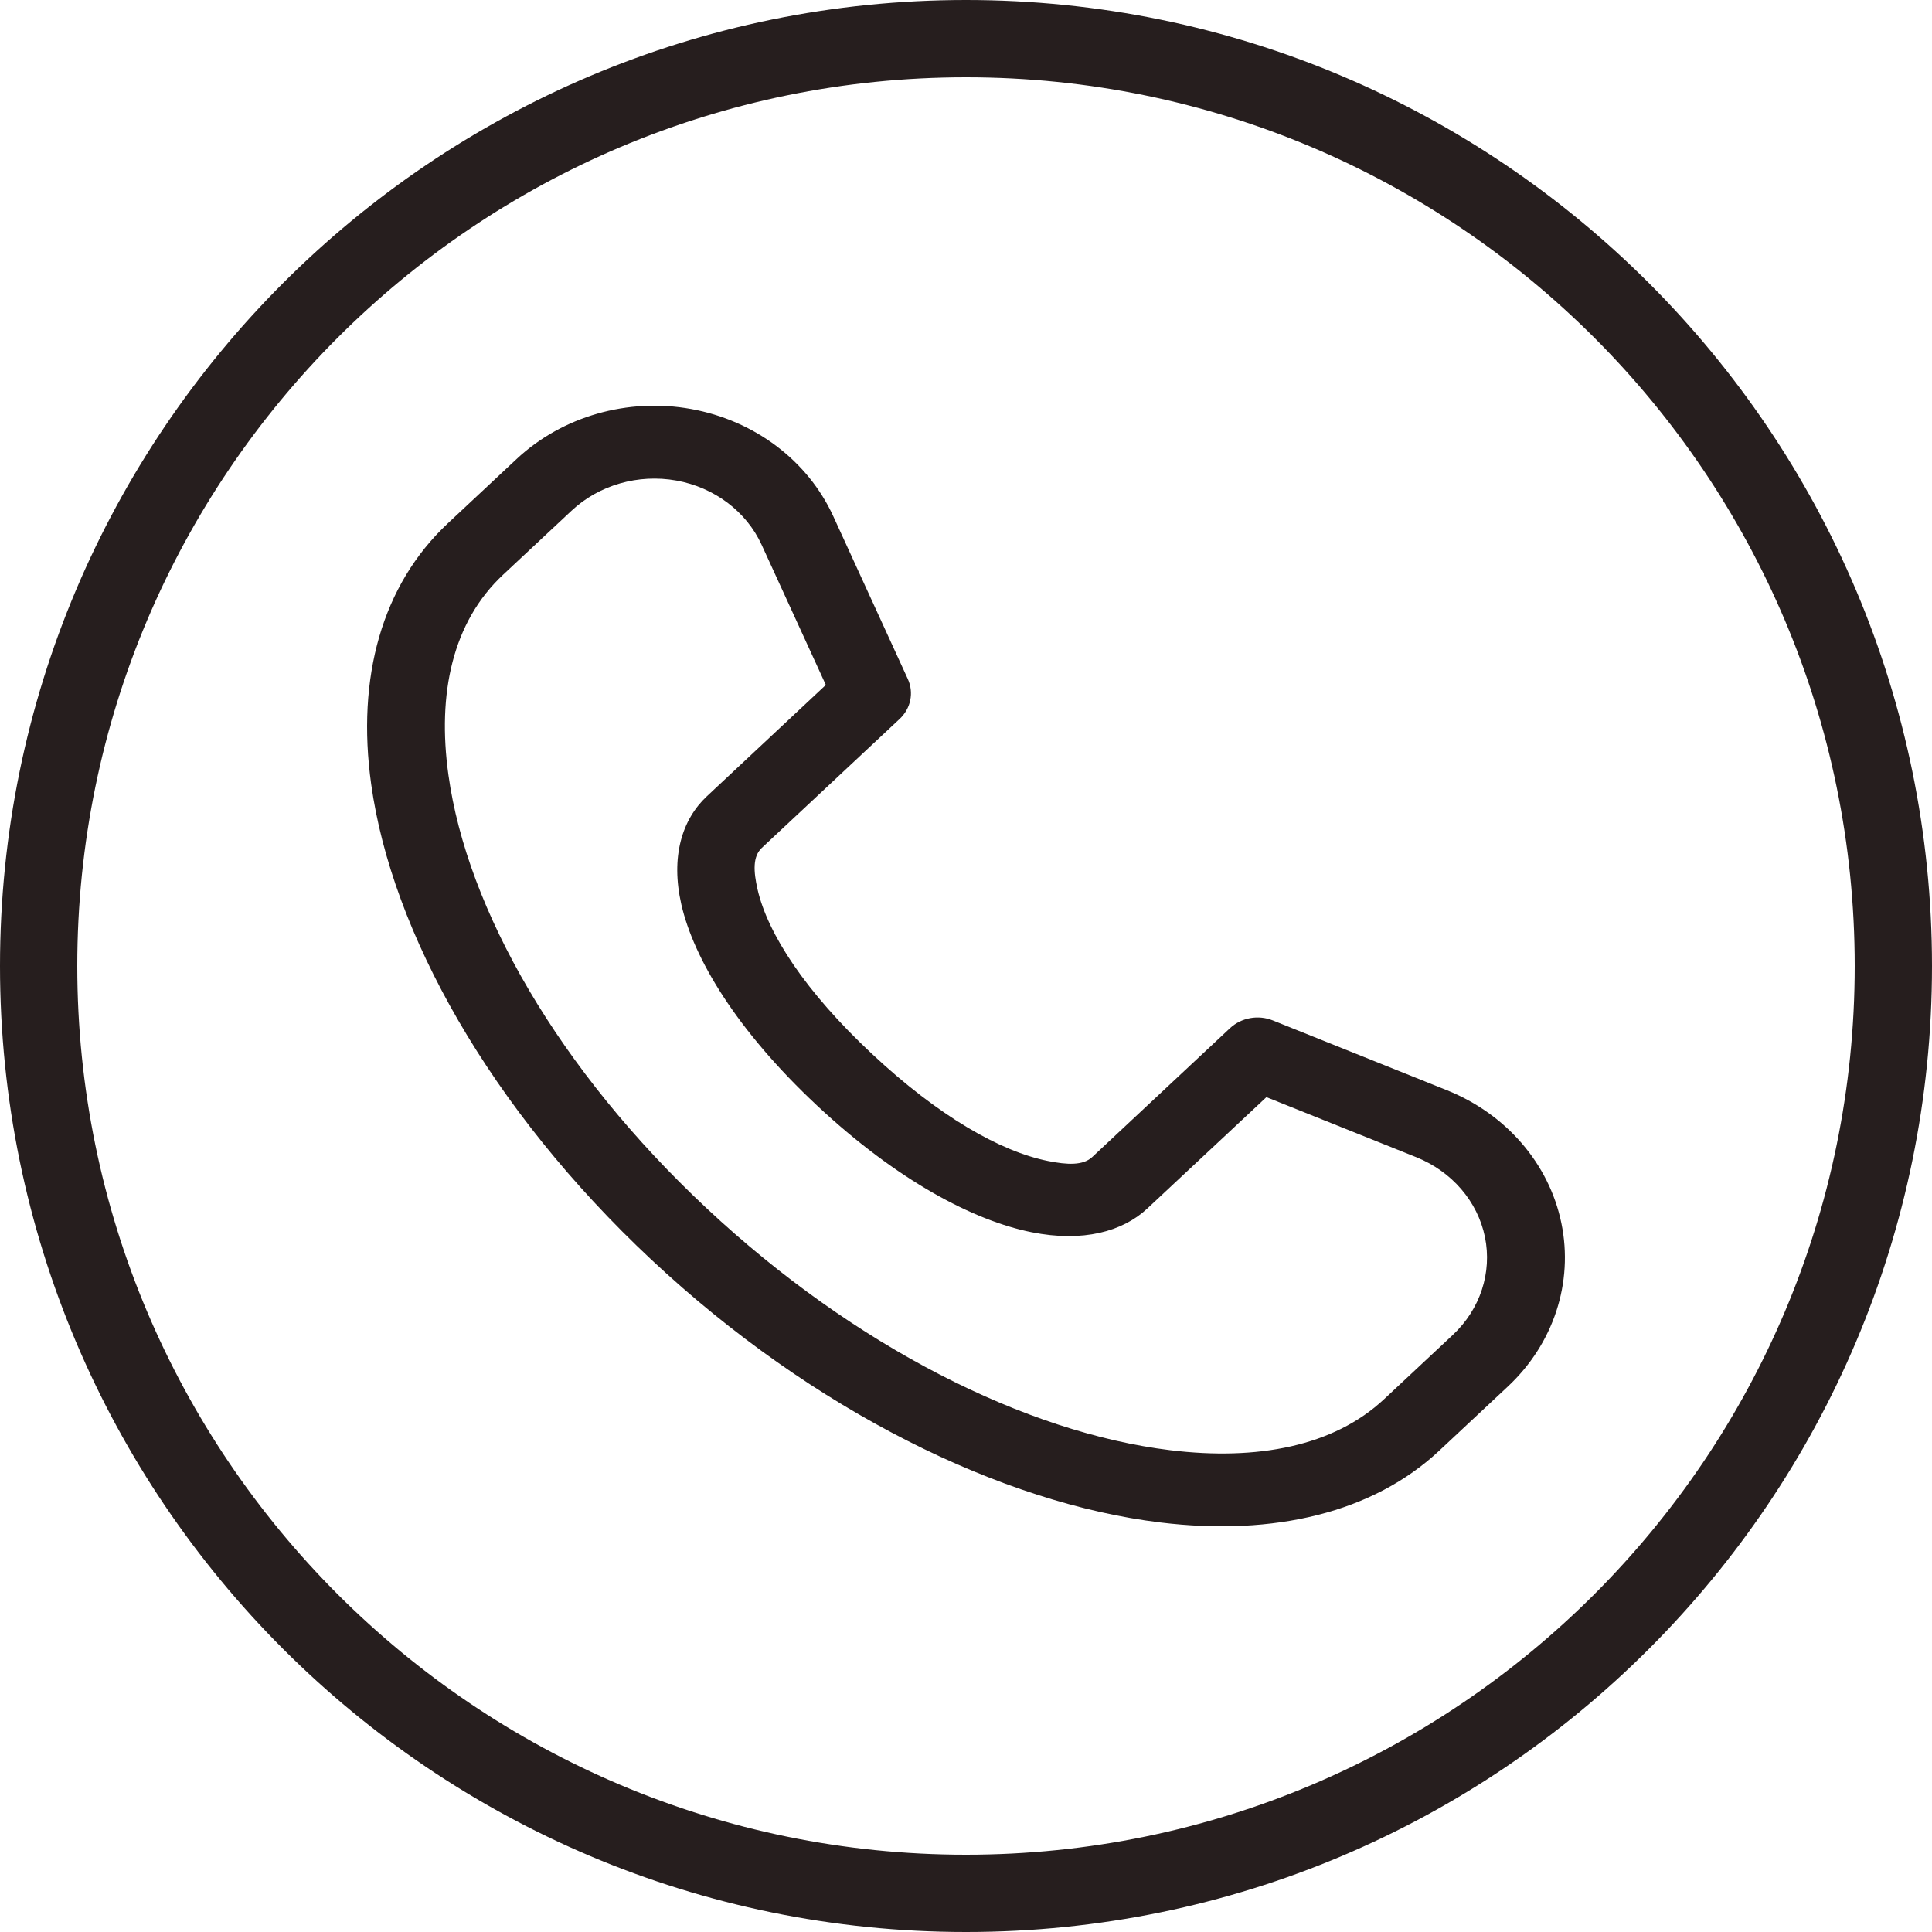<?xml version="1.0" encoding="UTF-8"?>
<svg xmlns="http://www.w3.org/2000/svg" width="40" height="40" viewBox="0 0 40 40" fill="none">
  <g clip-path="url(#clip0_240_132)">
    <path fill-rule="evenodd" clip-rule="evenodd" d="M20 0C8.962 0 0 8.962 0 20C0 31.038 8.962 40 20 40C31.038 40 40 31.038 40 20C40 8.962 31.038 0 20 0ZM20 1.6C30.155 1.6 38.4 9.844 38.4 20C38.4 30.155 30.155 38.4 20 38.4C9.844 38.4 1.6 30.155 1.6 20C1.6 9.844 9.844 1.6 20 1.6Z" fill="#261E1E"></path>
    <path fill-rule="evenodd" clip-rule="evenodd" d="M26.353 21.127C26.051 21.005 25.699 21.069 25.466 21.287L22.615 23.954C22.423 24.134 22.095 24.117 21.697 24.037C20.708 23.839 19.43 23.107 18.054 21.82C16.678 20.533 15.896 19.337 15.684 18.413C15.6 18.04 15.581 17.734 15.774 17.553L18.624 14.887C18.858 14.669 18.925 14.34 18.795 14.057C18.795 14.057 18.047 12.424 17.251 10.686C16.724 9.536 15.621 8.705 14.308 8.468C12.994 8.231 11.641 8.62 10.695 9.504C9.898 10.25 9.274 10.833 9.274 10.833C7.904 12.116 7.378 14.028 7.685 16.237C8.109 19.291 10.139 22.949 13.493 26.087C16.848 29.225 20.758 31.124 24.022 31.521C26.384 31.808 28.428 31.316 29.799 30.034C29.799 30.034 30.422 29.45 31.22 28.705C32.165 27.82 32.58 26.554 32.327 25.325C32.074 24.096 31.186 23.065 29.957 22.572C28.099 21.827 26.353 21.127 26.353 21.127ZM26.22 22.715L29.321 23.958C30.059 24.254 30.592 24.873 30.744 25.61C30.895 26.347 30.646 27.107 30.079 27.638L28.658 28.967C27.613 29.945 26.032 30.244 24.23 30.025C21.248 29.663 17.698 27.887 14.634 25.02C11.569 22.153 9.67 18.833 9.284 16.043C9.049 14.357 9.369 12.879 10.415 11.9L11.836 10.571C12.403 10.041 13.215 9.808 14.003 9.949C14.791 10.091 15.453 10.59 15.769 11.28L17.098 14.181L14.634 16.487C14.121 16.967 13.881 17.738 14.107 18.729C14.364 19.847 15.25 21.33 16.914 22.887C18.578 24.444 20.163 25.273 21.359 25.512C22.418 25.724 23.242 25.5 23.755 25.02L26.22 22.715Z" fill="#261E1E"></path>
  </g>
  <defs>
    <clipPath id="clip0_240_132">
      <rect width="40" height="40" fill="white"></rect>
    </clipPath>
  </defs>
</svg>
